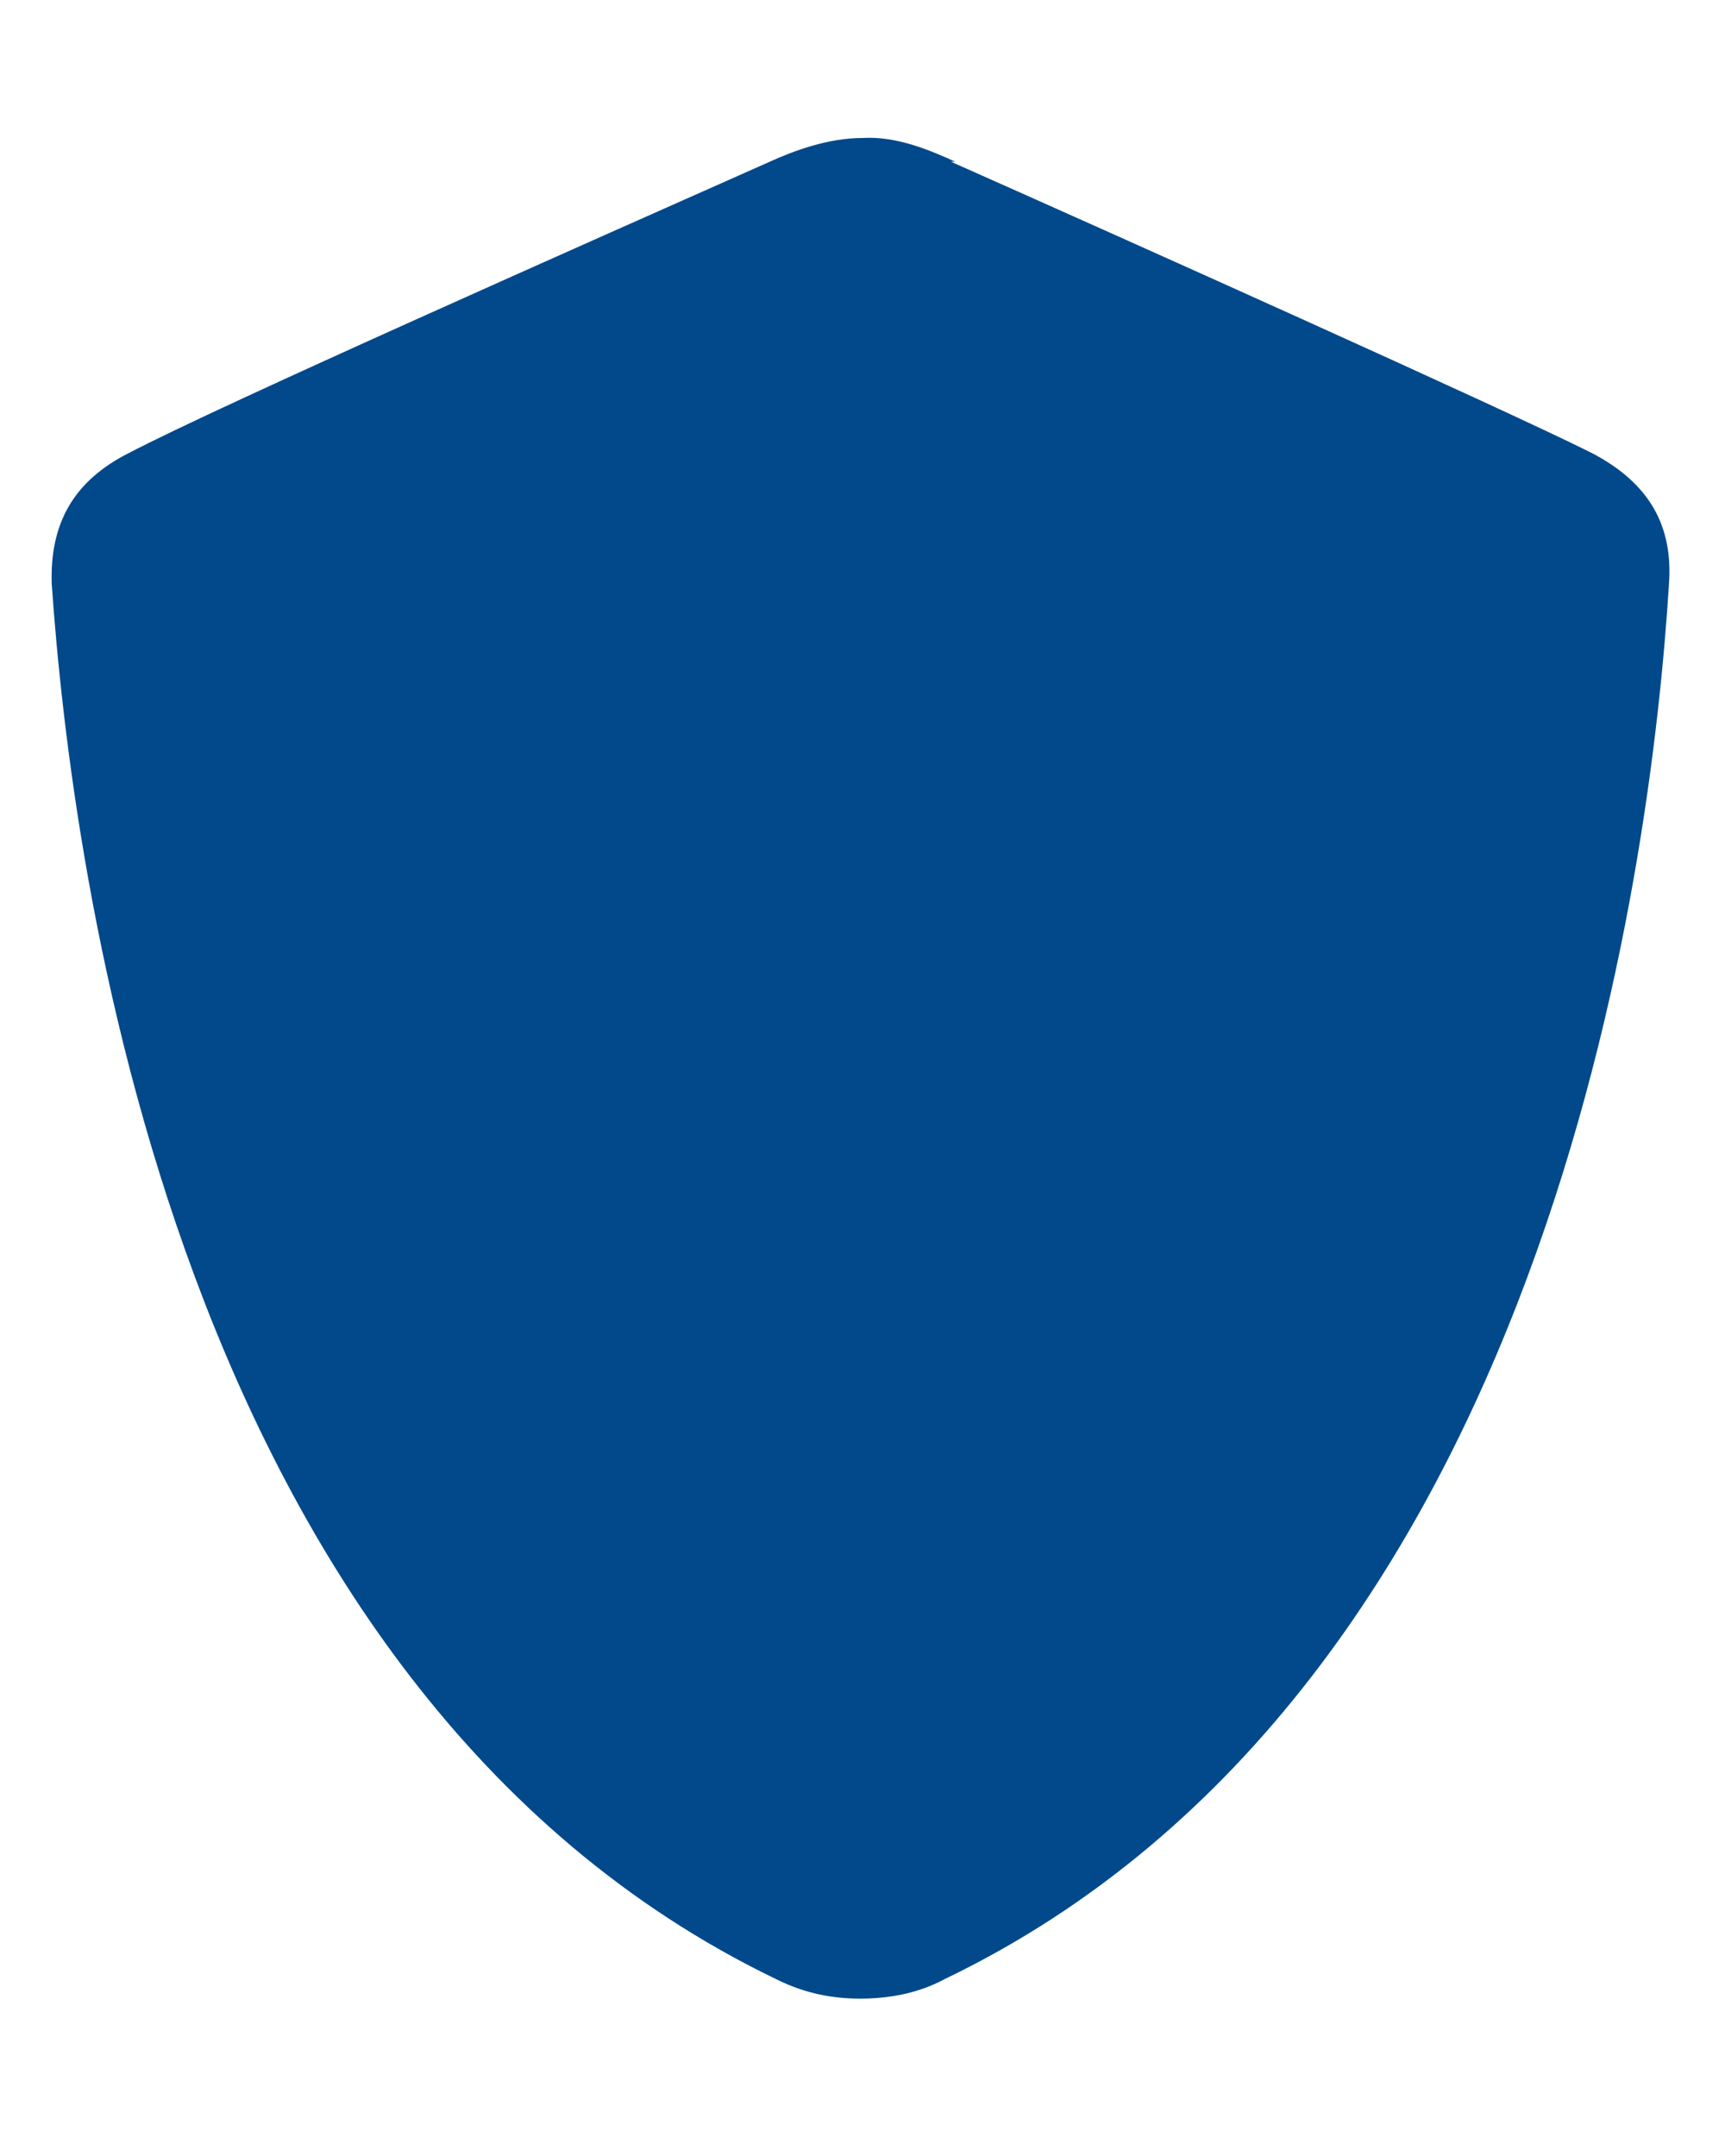 <?xml version="1.0" encoding="utf-8"?>
<svg version="1.1" xmlns:xlink="http://www.w3.org/1999/xlink" width="8px" height="10px" xmlns="http://www.w3.org/2000/svg">
  <g transform="matrix(1 0 0 1 -62 -462 )">
    <path d="M 4.41 0.75  L 4.43 0.75  C 4.32 0.7  4.16 0.63  4 0.64  C 3.84 0.64  3.68 0.7  3.57 0.75  C 2.76 1.11  1.02 1.88  0.6 2.1  C 0.34 2.23  0.23 2.43  0.24 2.71  C 0.33 4  0.8 7.83  3.6 9.18  C 3.74 9.25  3.87 9.27  3.99 9.27  C 4.11 9.27  4.25 9.25  4.38 9.18  C 7.19 7.83  7.66 4  7.74 2.71  C 7.76 2.44  7.65 2.24  7.38 2.1  C 6.96 1.89  5.22 1.11  4.41 0.75  Z " fill-rule="nonzero" fill="#01498b" stroke="none" transform="matrix(1 0 0 1 62 462 )" />
  </g>
</svg>